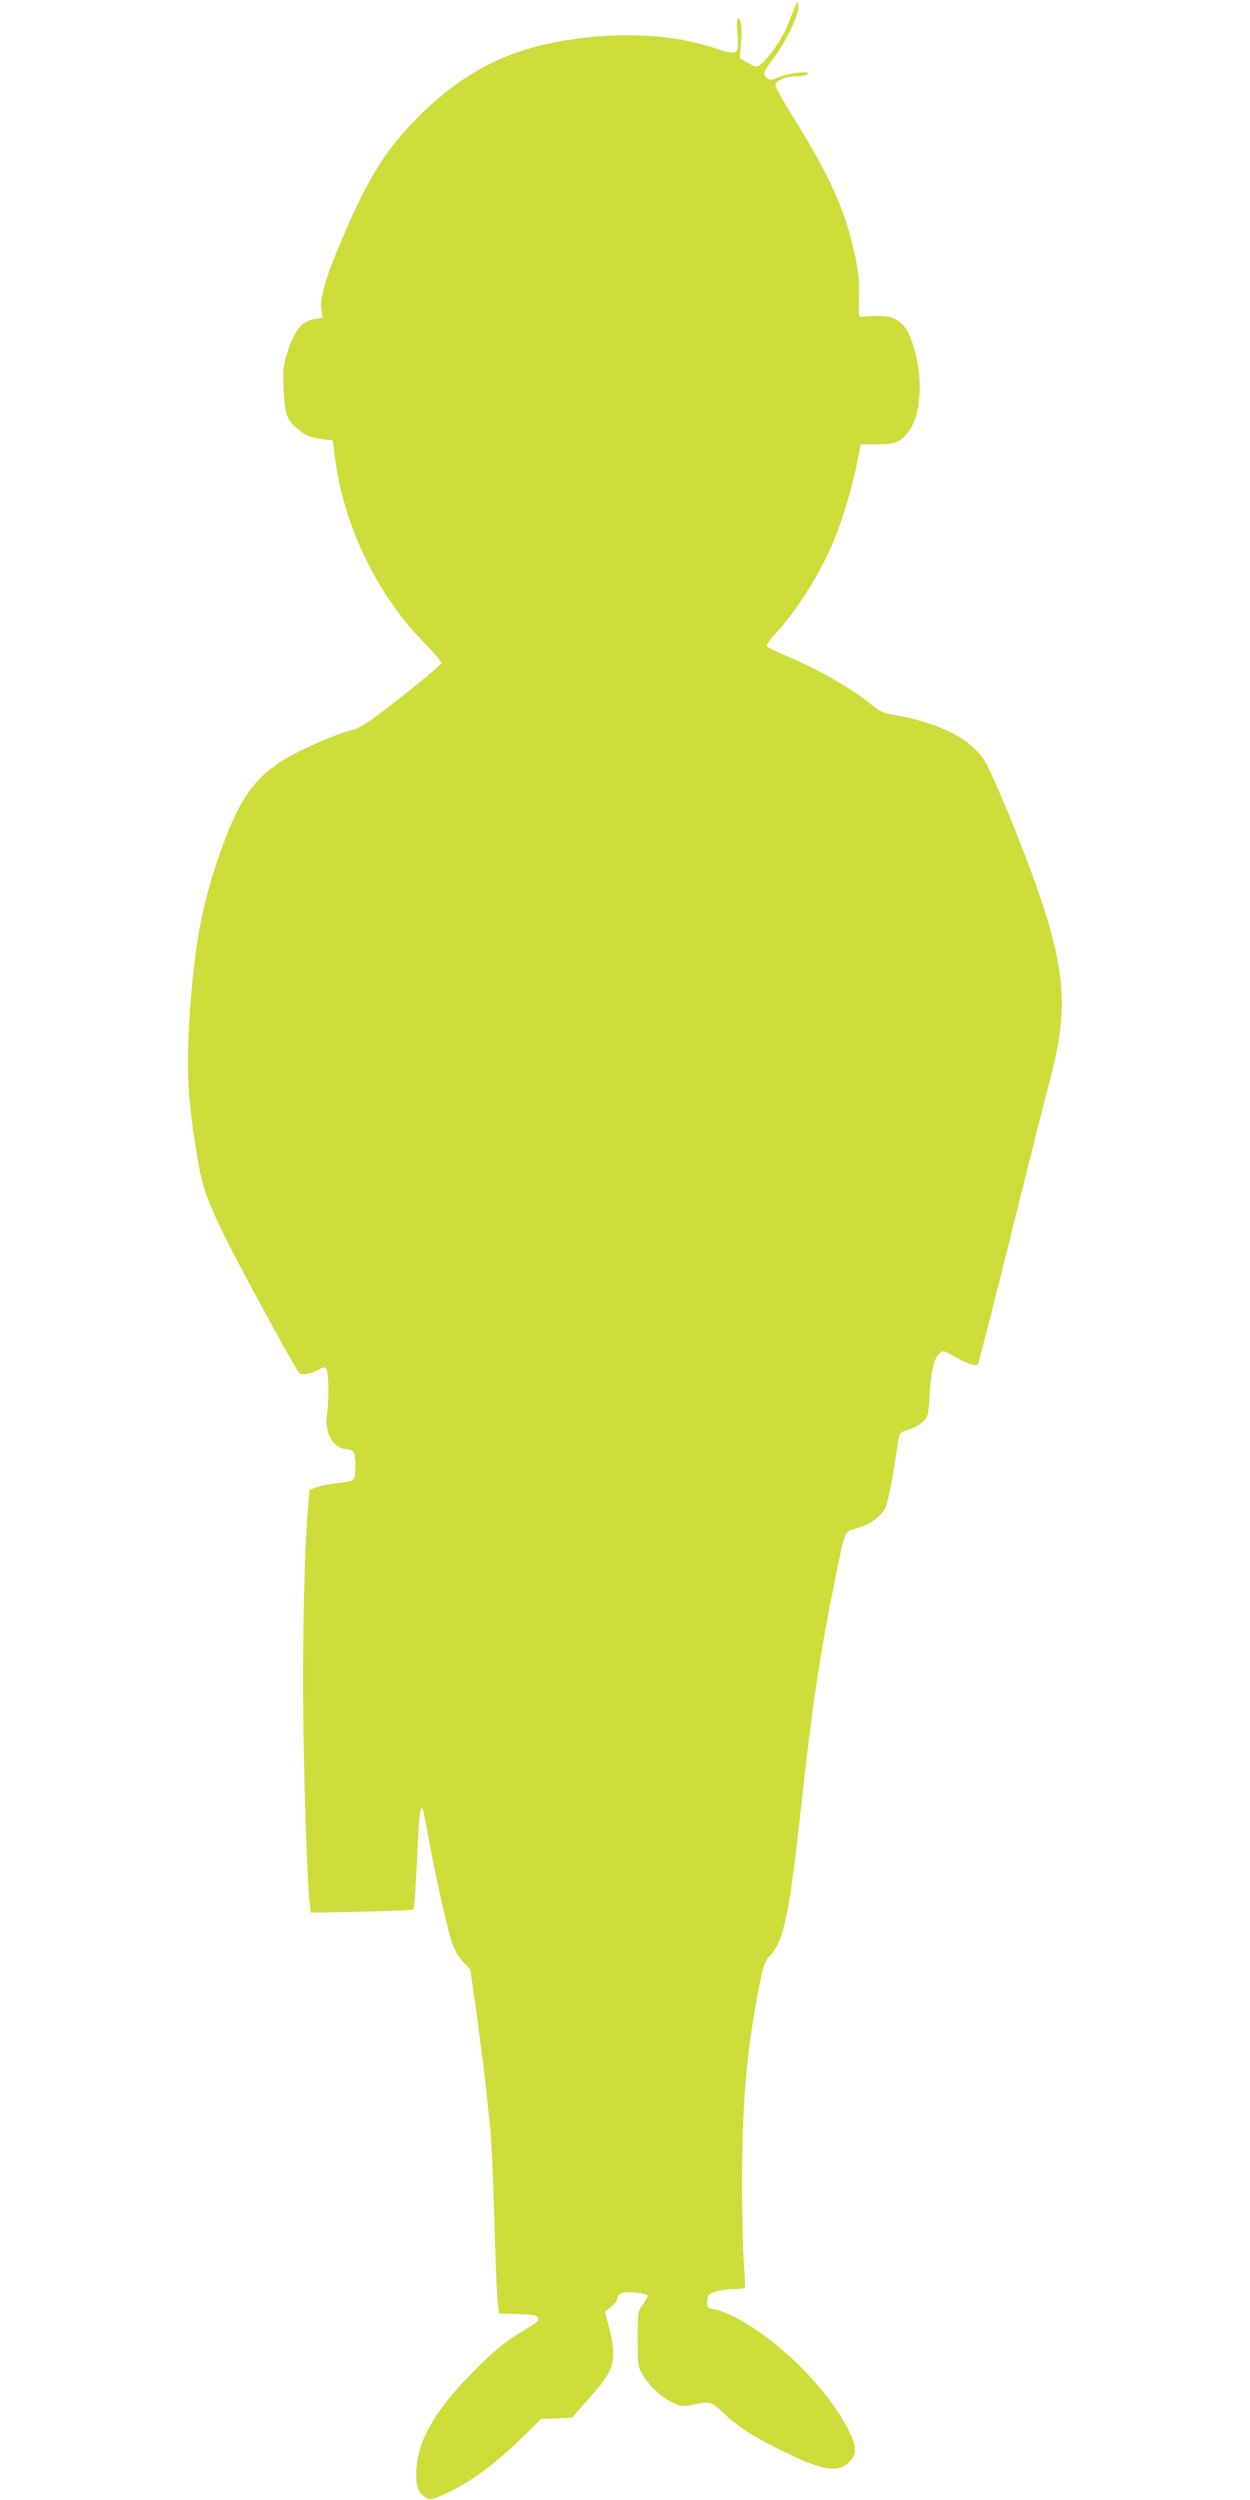 <?xml version="1.0" standalone="no"?>
<!DOCTYPE svg PUBLIC "-//W3C//DTD SVG 20010904//EN"
 "http://www.w3.org/TR/2001/REC-SVG-20010904/DTD/svg10.dtd">
<svg version="1.0" xmlns="http://www.w3.org/2000/svg"
 width="640pt" height="1280pt" viewBox="0 0 640 1280"
 preserveAspectRatio="xMidYMid meet">
<g transform="translate(0,1280) scale(0.1,-0.1)"
fill="#cddc39" stroke="none">
<path d="M4068 12760 c-8 -19 -22 -56 -32 -81 -31 -86 -131 -219 -163 -219 -9
0 -31 10 -51 22 l-34 21 6 71 c7 76 -1 139 -16 130 -5 -3 -6 -37 -2 -77 9
-110 3 -114 -121 -72 -223 76 -540 85 -832 25 -265 -55 -470 -169 -678 -375
-175 -174 -266 -323 -409 -666 -74 -175 -99 -269 -90 -327 l6 -39 -43 -7 c-62
-10 -100 -55 -134 -160 -26 -79 -27 -95 -23 -199 6 -124 17 -158 70 -202 41
-35 71 -47 133 -54 l49 -6 12 -95 c45 -344 216 -697 456 -941 48 -50 88 -96
88 -103 0 -7 -91 -85 -202 -172 -186 -145 -209 -160 -273 -177 -96 -27 -270
-106 -354 -161 -133 -89 -206 -194 -289 -421 -106 -286 -148 -508 -173 -910
-16 -263 -5 -432 50 -739 30 -164 85 -284 384 -831 66 -121 125 -223 131 -227
14 -10 64 0 98 20 18 10 31 13 37 7 13 -13 17 -134 7 -222 -7 -59 -6 -81 8
-118 18 -46 54 -75 94 -75 10 0 23 -5 30 -12 16 -16 16 -133 0 -145 -7 -6 -43
-13 -79 -17 -37 -3 -84 -12 -105 -20 l-39 -13 -6 -69 c-20 -211 -31 -694 -26
-1104 5 -415 21 -847 33 -949 l6 -44 259 5 c142 3 262 8 266 12 4 4 12 119 18
256 10 223 15 273 29 259 2 -2 16 -69 30 -149 34 -185 91 -442 117 -526 14
-44 33 -80 59 -107 l38 -42 31 -215 c16 -118 37 -280 46 -360 8 -80 19 -185
25 -235 5 -49 15 -255 21 -457 5 -203 13 -396 17 -430 l7 -63 97 -3 c73 -2 97
-6 102 -17 7 -18 -2 -25 -82 -73 -92 -55 -162 -114 -277 -234 -173 -180 -254
-326 -263 -469 -5 -85 9 -125 51 -148 22 -11 32 -9 99 22 132 61 247 146 401
296 l87 86 80 3 79 4 93 105 c125 140 138 188 97 353 l-21 84 31 25 c17 14 31
31 31 38 0 29 29 42 87 36 32 -3 62 -9 67 -13 4 -5 -5 -25 -20 -46 -29 -37
-29 -39 -29 -178 0 -135 1 -143 27 -187 33 -56 94 -113 153 -141 41 -20 50
-21 103 -10 87 18 93 16 152 -39 74 -70 148 -119 278 -184 218 -110 303 -128
361 -79 48 40 50 81 8 167 -79 159 -245 348 -422 480 -102 76 -210 134 -267
143 -33 6 -38 10 -38 33 0 14 4 32 9 39 10 17 72 31 133 32 26 0 49 3 52 8 2
4 0 57 -5 117 -5 61 -10 247 -10 415 0 404 23 680 87 1005 22 111 30 134 55
160 72 76 99 204 159 750 58 532 99 801 176 1180 53 260 46 241 107 259 65 19
115 51 143 93 19 29 42 141 71 343 8 55 8 55 55 70 26 8 60 27 75 42 25 25 27
34 33 145 7 119 24 186 56 209 12 10 26 5 70 -21 56 -34 110 -52 121 -41 3 3
77 293 164 643 87 351 178 714 203 806 91 338 84 533 -31 892 -65 203 -215
579 -288 725 -66 131 -238 221 -507 265 -21 3 -55 21 -80 42 -100 84 -270 182
-453 260 -44 19 -84 38 -89 43 -5 5 13 32 41 62 105 111 224 299 294 460 47
108 104 296 128 422 l18 91 85 0 c94 0 118 11 162 68 56 74 71 237 36 387 -38
156 -85 204 -195 202 -33 0 -69 -2 -80 -4 -19 -3 -19 2 -17 97 3 73 -2 128
-18 205 -47 230 -123 404 -313 711 -54 86 -97 163 -97 172 0 24 52 47 109 47
27 0 53 5 57 12 11 17 -109 2 -153 -19 -26 -12 -40 -14 -52 -6 -28 18 -23 37
25 98 62 80 137 233 132 271 l-4 29 -16 -35z"/>
</g>
</svg>
